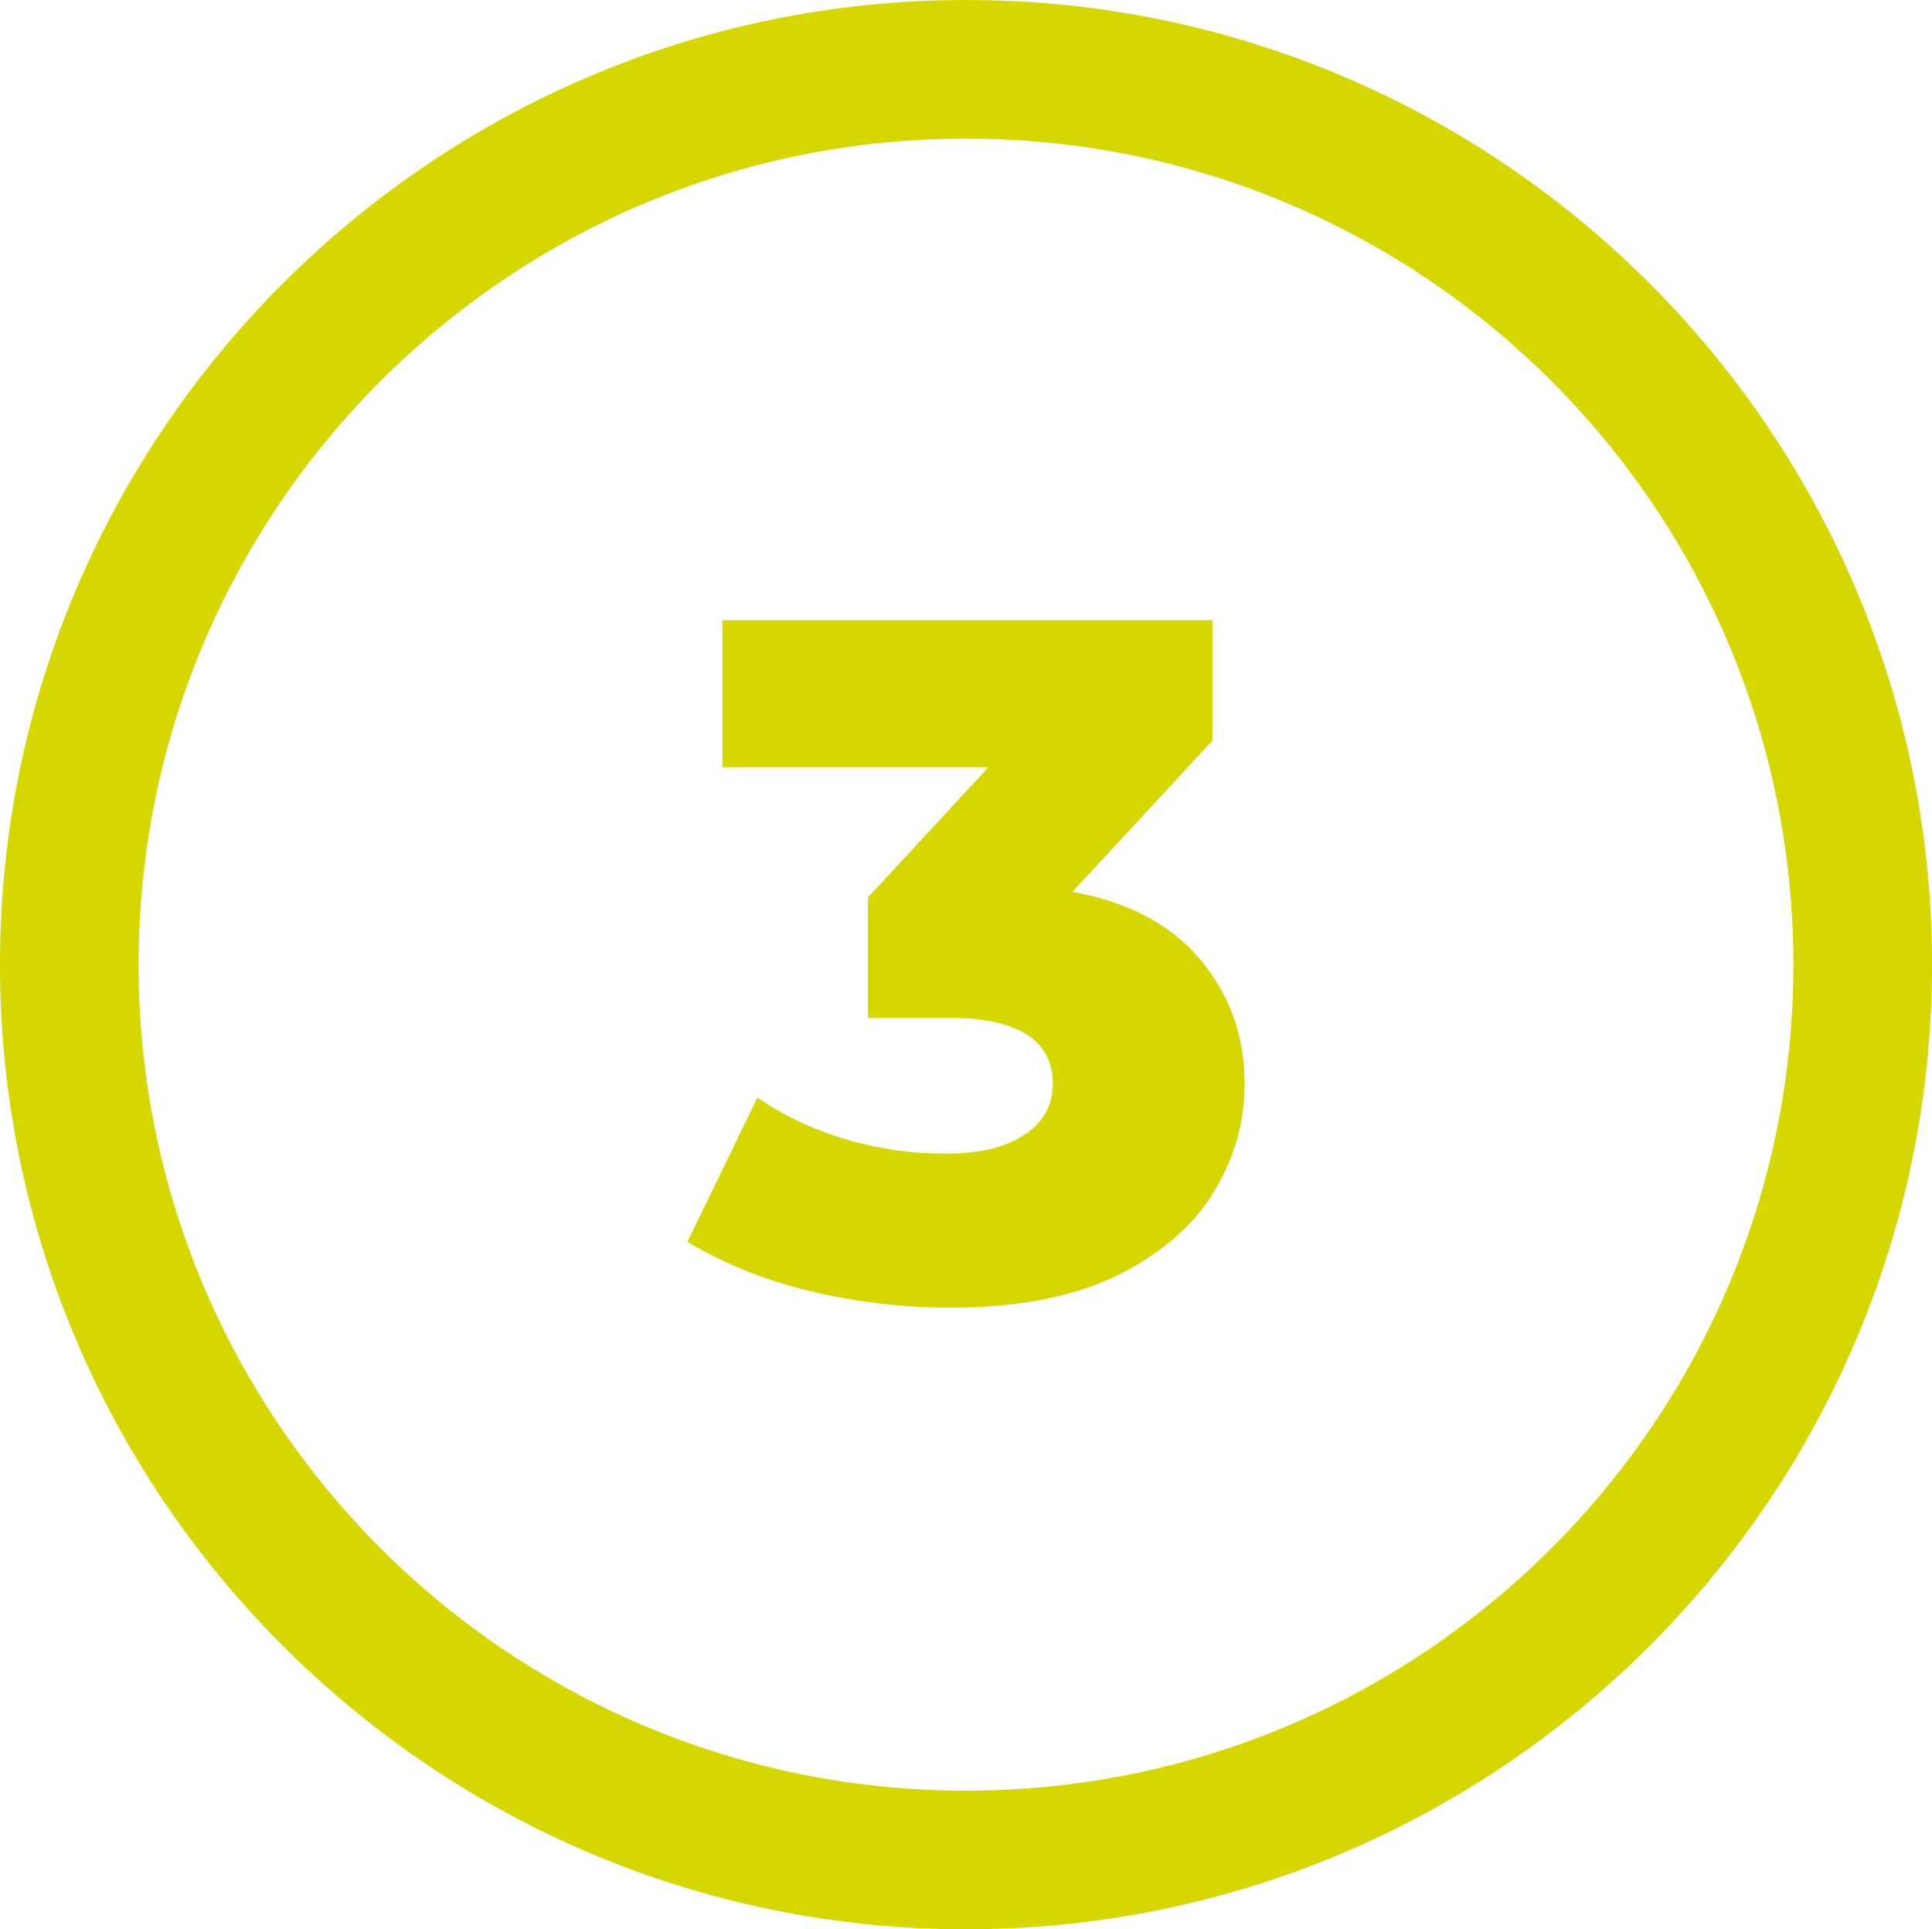 <?xml version="1.0" encoding="utf-8"?>
<!-- Generator: Adobe Illustrator 26.0.3, SVG Export Plug-In . SVG Version: 6.00 Build 0)  -->
<svg version="1.1" id="Calque_1" xmlns="http://www.w3.org/2000/svg" xmlns:xlink="http://www.w3.org/1999/xlink" x="0px" y="0px"
	 viewBox="0 0 138 137.8" style="enable-background:new 0 0 138 137.8;" xml:space="preserve">
<style type="text/css">
	.st0{fill:#0F298F;}
	.st1{fill:none;stroke:#0F298F;stroke-width:6.954;stroke-miterlimit:10;}
	.st2{fill:#D6D600;}
	.st3{fill:none;stroke:#0F298F;stroke-width:8.372;stroke-miterlimit:10;}
	.st4{fill:#FFFFFF;}
	.st5{fill:none;stroke:#FFFFFF;stroke-width:8.372;stroke-miterlimit:10;}
	.st6{fill:none;stroke:#000000;stroke-width:2;stroke-miterlimit:10;}
	.st7{fill:none;stroke:#0F298F;stroke-width:3;stroke-miterlimit:10;}
</style>
<path class="st2" d="M69,0C31,0,0,30.9,0,68.9c0,38,31,68.9,69,68.9c38.1,0,69-30.9,69-68.9C138,30.9,107.1,0,69,0z M69,127.9
	c-32.6,0-59.1-26.4-59.1-59c0-32.6,26.5-59,59.1-59c32.6,0,59.1,26.4,59.1,59C128.1,101.5,101.6,127.9,69,127.9z"/>
<g>
	<g>
		<path class="st2" d="M85.7,68.5c2.1,2.5,3.2,5.4,3.2,8.9c0,2.9-0.8,5.5-2.3,7.9c-1.5,2.4-3.9,4.4-7,5.9c-3.2,1.5-7.1,2.2-11.7,2.2
			c-3.4,0-6.8-0.4-10.1-1.2c-3.3-0.8-6.2-2-8.7-3.5l5-10.3c1.9,1.3,4,2.3,6.4,3s4.7,1,7,1c2.4,0,4.2-0.4,5.6-1.3
			c1.4-0.9,2.1-2.1,2.1-3.7c0-3.1-2.5-4.7-7.4-4.7H62v-8.6l8.6-9.3H51.6V44.3h35v8.6l-10,10.8C80.5,64.4,83.6,66,85.7,68.5z"/>
	</g>
</g>
</svg>
